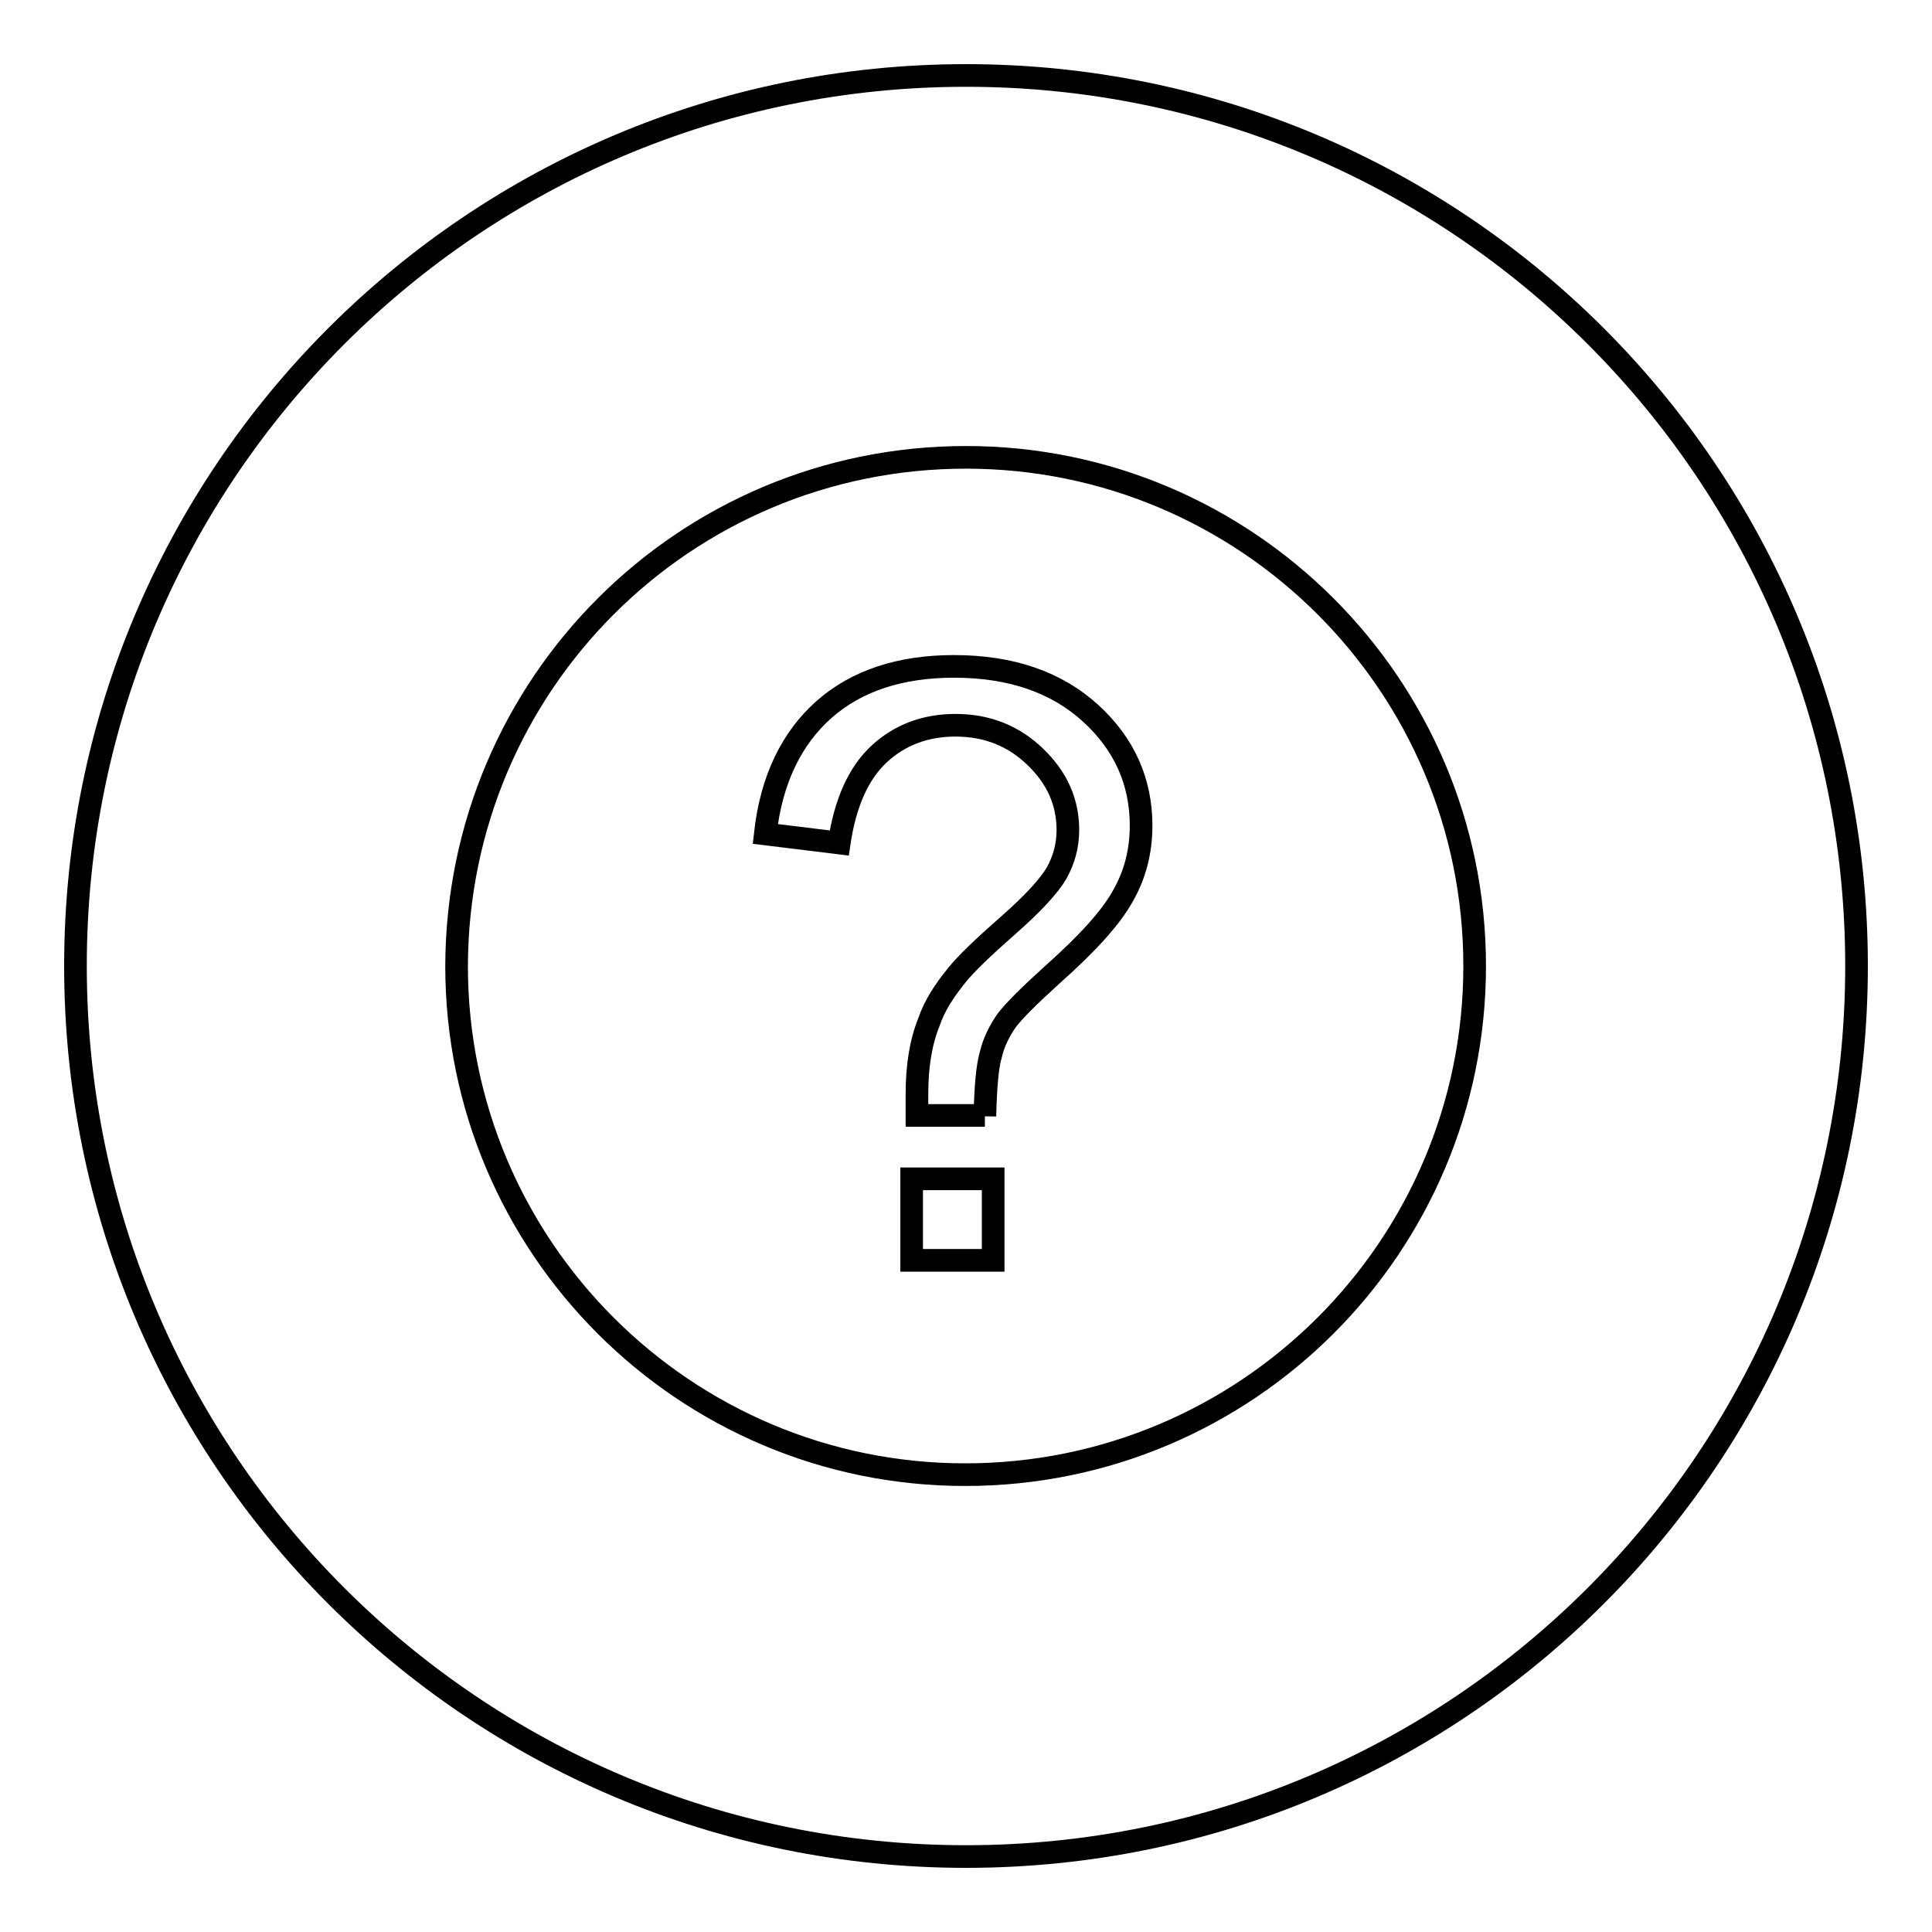 <?xml version="1.0" encoding="utf-8"?>
<!-- Svg Vector Icons : http://www.onlinewebfonts.com/icon -->
<!DOCTYPE svg PUBLIC "-//W3C//DTD SVG 1.1//EN" "http://www.w3.org/Graphics/SVG/1.1/DTD/svg11.dtd">
<svg version="1.1" xmlns="http://www.w3.org/2000/svg" xmlns:xlink="http://www.w3.org/1999/xlink" x="0px" y="0px" viewBox="0 0 256 256" enable-background="new 0 0 256 256" xml:space="preserve">
<g><g><path stroke-width="3" fill-opacity="0" stroke="#000000"  d="M128,10c65.2,0,118,52.8,118,118c0,65.2-52.8,118-118,118c-65.2,0-118-52.8-118-118C10,62.8,62.8,10,128,10z M128,60.6c37.2,0,67.4,30.2,67.4,67.4s-30.2,67.4-67.5,67.4c-37.2,0-67.4-30.2-67.4-67.4C60.6,90.7,90.7,60.6,128,60.6z M130.5,147.9L130.5,147.9c0.1-3.8,0.3-6.5,0.8-8.2c0.4-1.7,1.2-3.2,2.1-4.5c1-1.3,3-3.3,6.1-6.1c4.6-4.1,7.7-7.5,9.3-10.4c1.6-2.8,2.4-5.9,2.4-9.3c0-5.8-2.2-10.8-6.7-14.9c-4.5-4.1-10.5-6.2-18.1-6.2c-7.1,0-12.9,1.9-17.2,5.7s-7,9.3-7.8,16.5l9.8,1.2c0.8-5.4,2.6-9.3,5.3-11.8c2.7-2.5,6.1-3.8,10.1-3.8c4.2,0,7.7,1.4,10.6,4.2c2.9,2.8,4.3,6,4.3,9.7c0,2-0.5,3.9-1.5,5.7c-1,1.7-3.1,4-6.4,6.9c-3.3,2.9-5.6,5.1-6.8,6.6c-1.7,2.1-3,4.1-3.7,6.2c-1.1,2.7-1.6,5.9-1.6,9.6c0,0.6,0,1.6,0,2.8H130.5L130.5,147.9z M131.6,167L131.6,167v-10.8h-10.8V167H131.6z"/></g></g>
</svg>